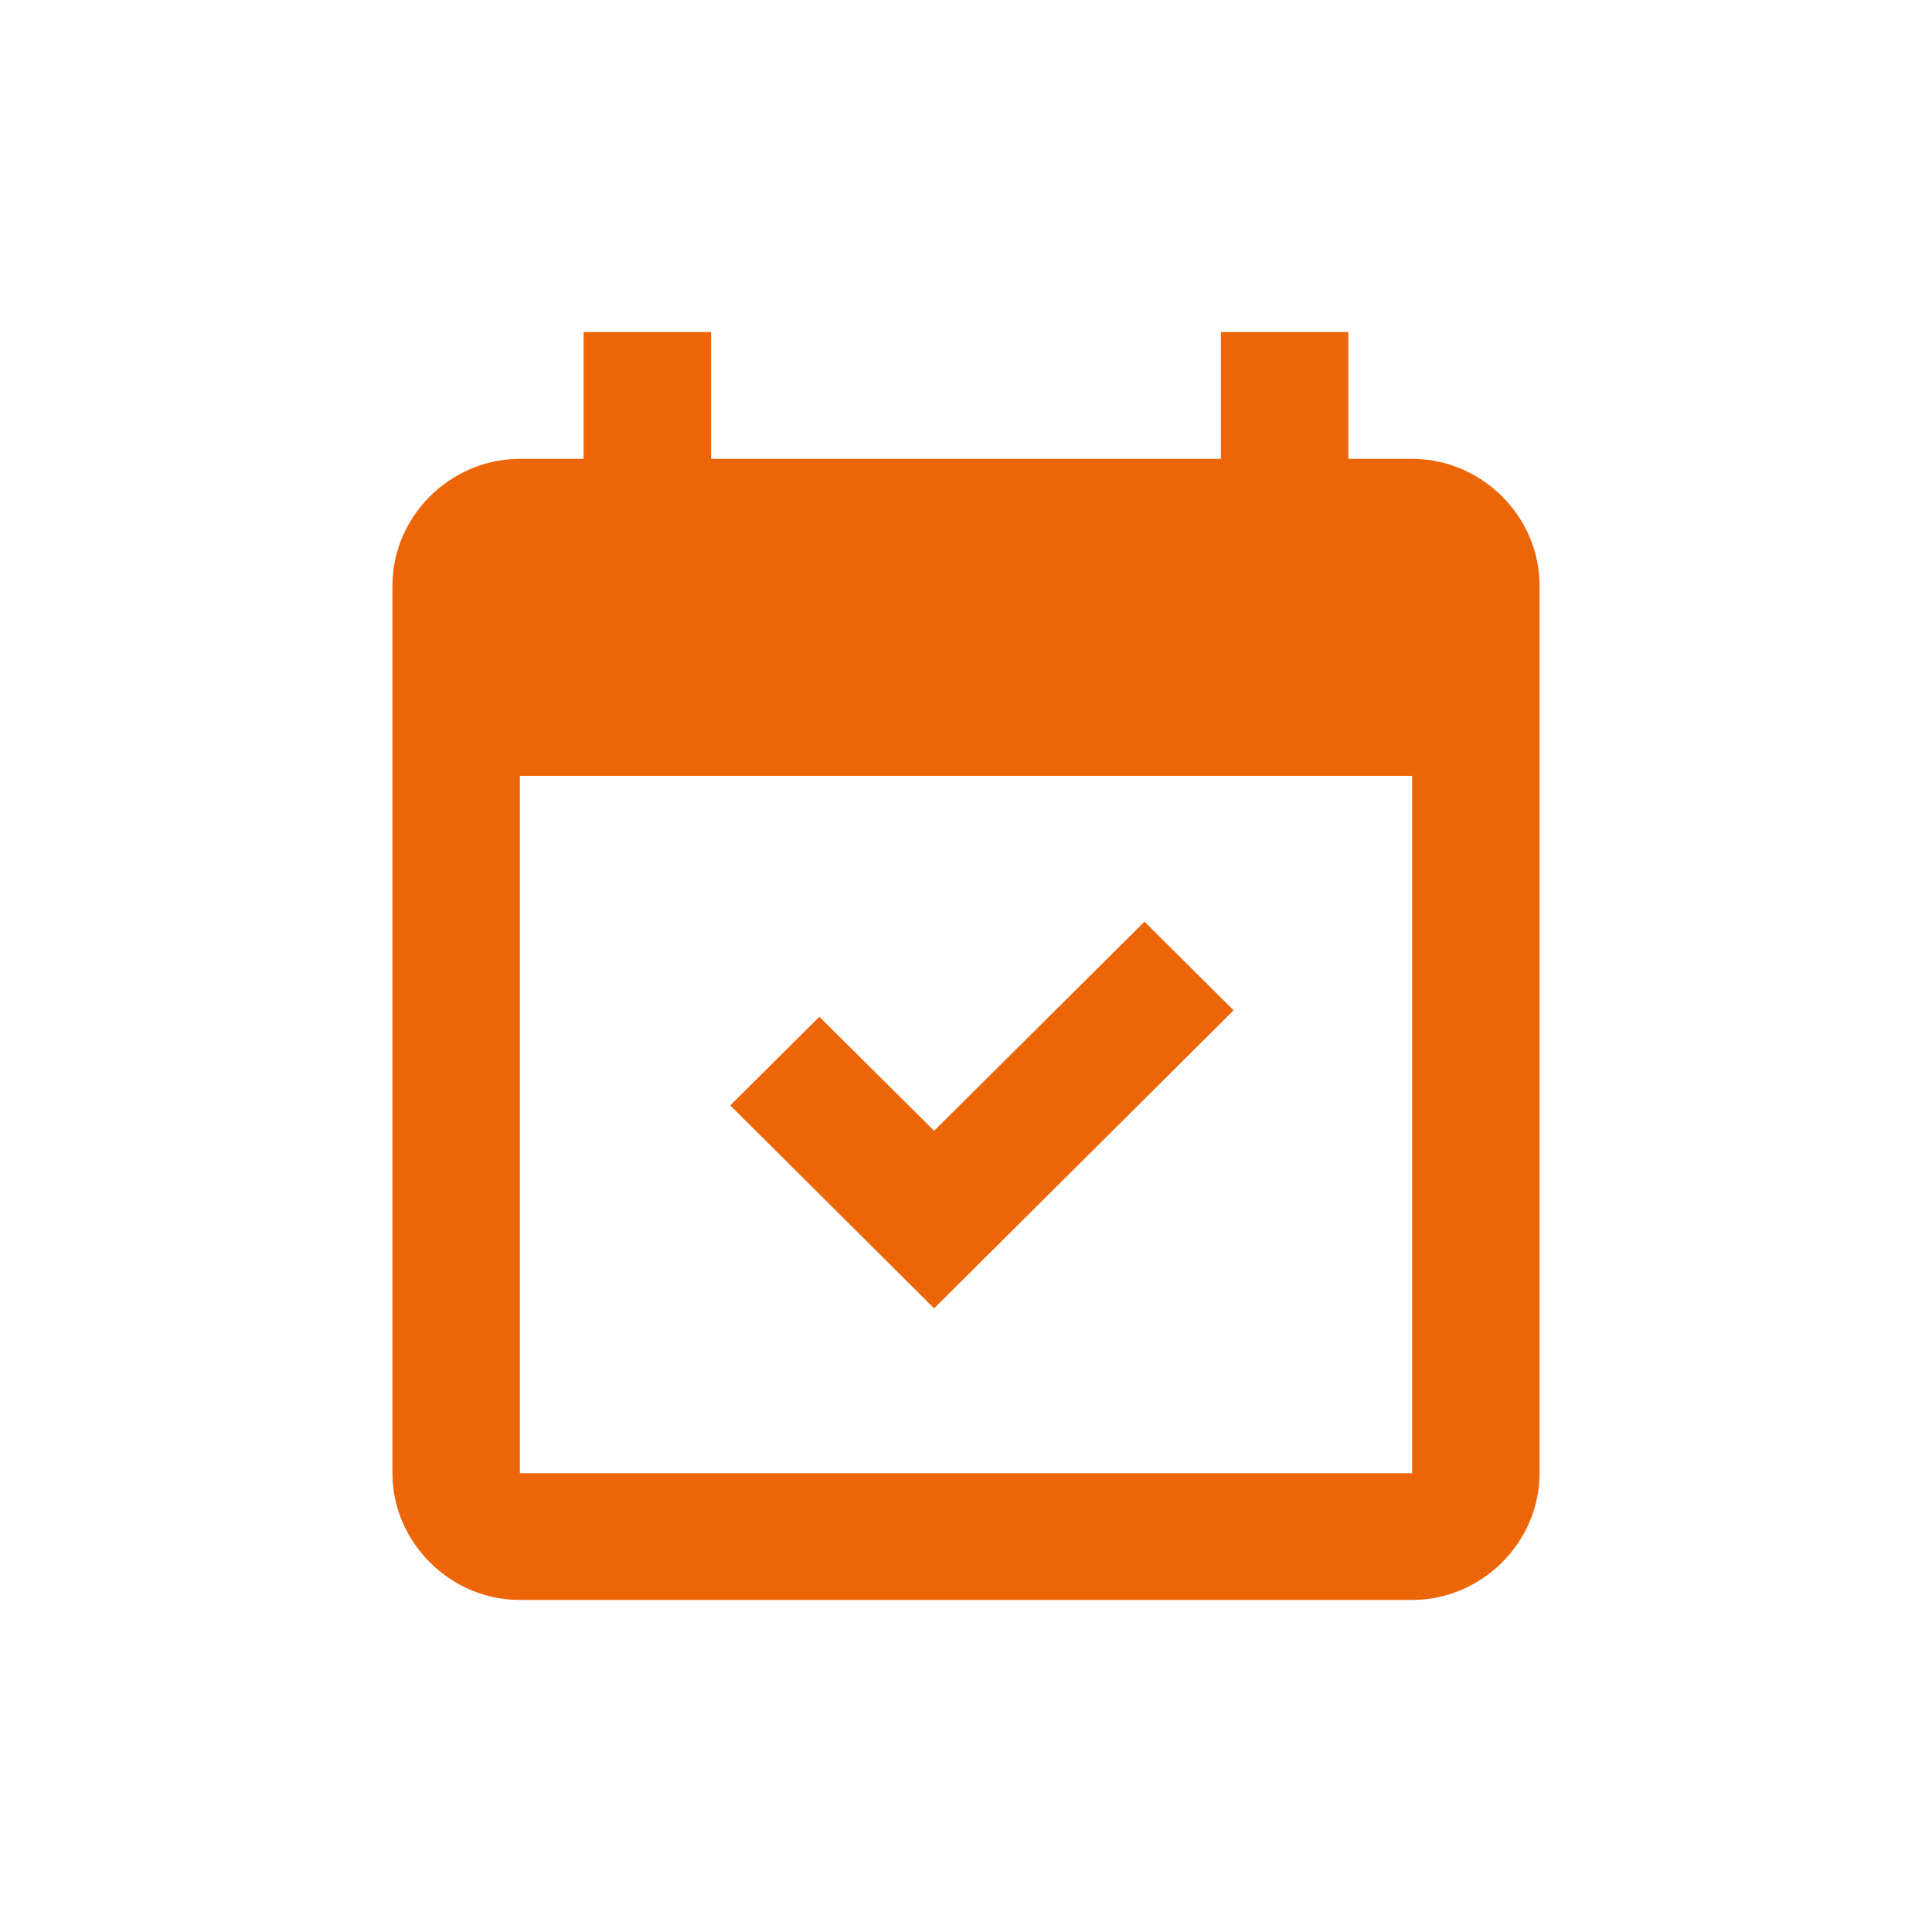 <?xml version="1.0" encoding="UTF-8"?> <svg xmlns="http://www.w3.org/2000/svg" width="64" height="64" viewBox="0 0 64 64" fill="none"><path d="M19.333 11V15.2H17.222C14.915 15.2 13 17.105 13 19.4V48.8C13 51.095 14.915 53 17.222 53H46.778C49.085 53 51 51.095 51 48.8V19.4C51 17.105 49.085 15.2 46.778 15.2H44.667V11H40.444V15.2H23.556V11H19.333ZM17.222 25.7H46.778V48.8H17.222V25.7ZM37.913 30.532L30.944 37.459L27.143 33.682L24.191 36.618L30.944 43.341L40.865 33.468L37.913 30.532Z" fill="#EC6608"></path></svg> 